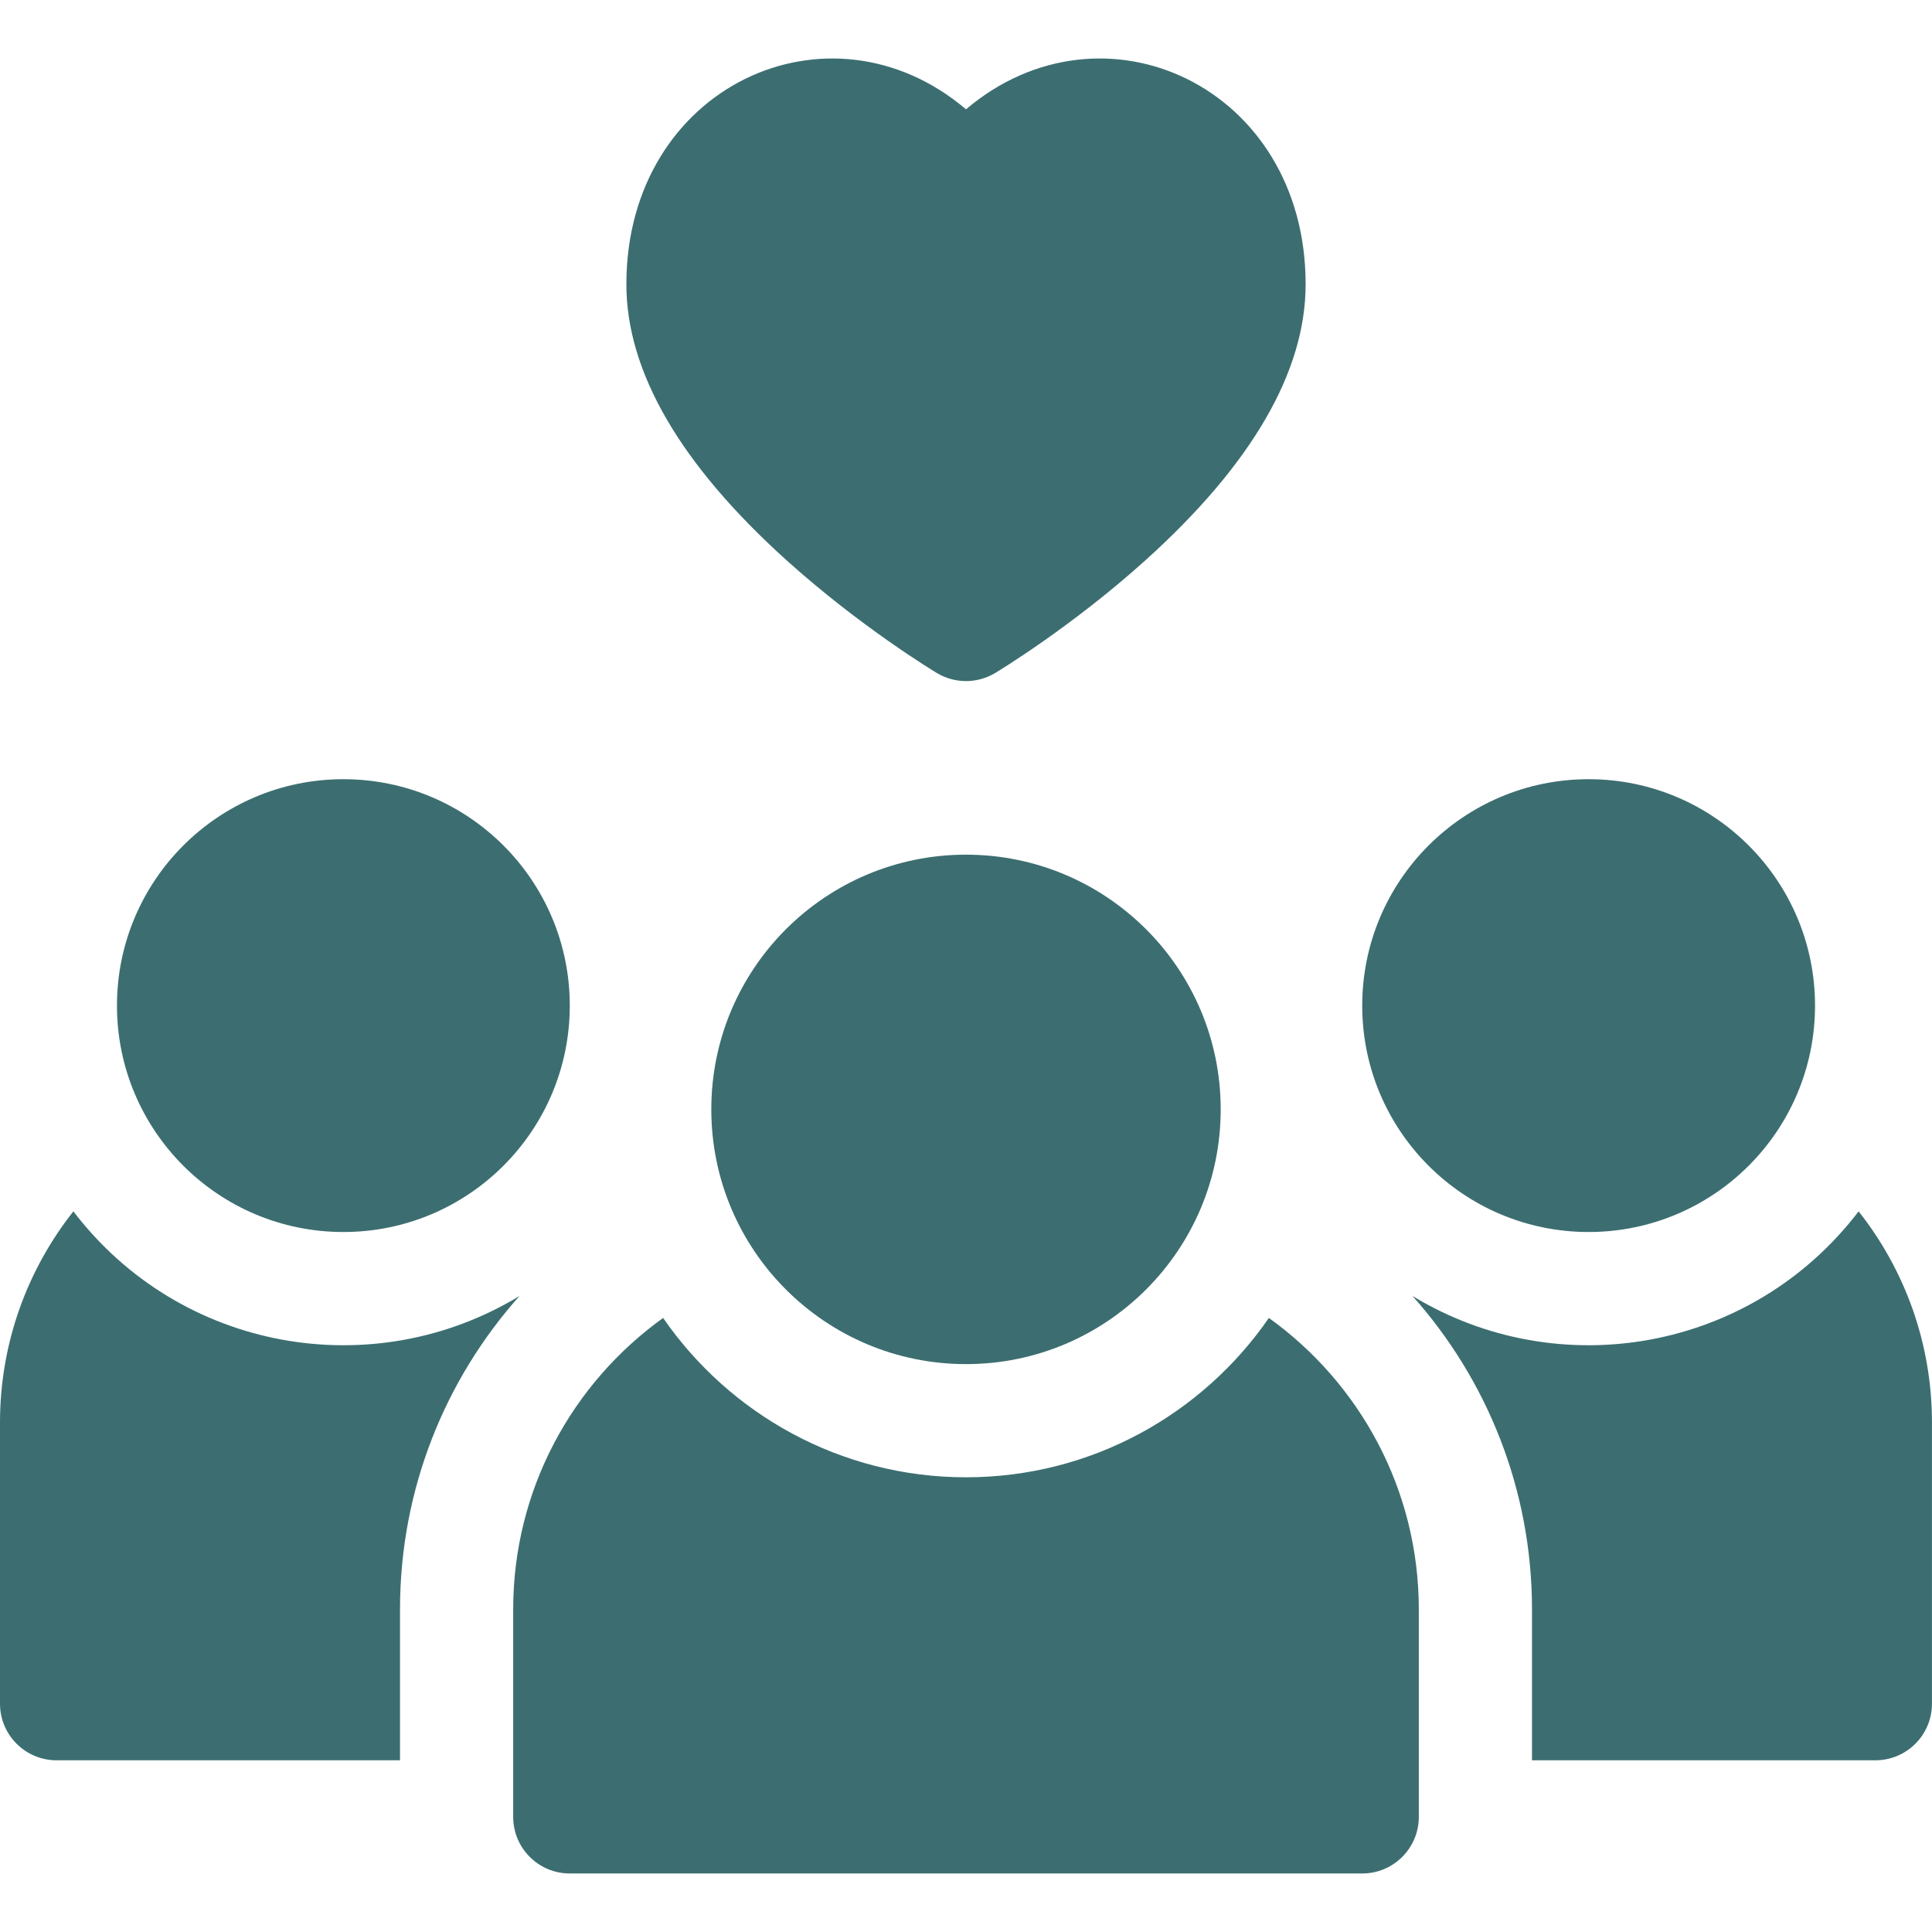 <svg width="48" height="48" viewBox="0 0 48 48" fill="none" xmlns="http://www.w3.org/2000/svg">
<path d="M1.823 30.096C0.682 31.54 0 33.364 0 35.344V42.328C0 43.105 0.63 43.734 1.406 43.734H9.938V39.984C9.938 36.999 11.06 34.27 12.906 32.199C9.261 34.411 4.476 33.572 1.823 30.096Z" fill="#3C6E71"/>
<path d="M46.177 30.096C43.523 33.572 38.738 34.411 35.094 32.199C36.94 34.27 38.062 36.999 38.062 39.984V43.734H46.593C47.369 43.734 47.999 43.105 47.999 42.328V35.344C47.999 33.364 47.318 31.54 46.177 30.096Z" fill="#3C6E71"/>
<path d="M31.525 32.744C29.875 35.133 27.117 36.703 24 36.703C20.883 36.703 18.125 35.133 16.475 32.744C14.221 34.362 12.75 37.004 12.75 39.984V45.14C12.75 45.917 13.38 46.546 14.156 46.546H33.844C34.62 46.546 35.25 45.917 35.25 45.14V39.984C35.25 37.004 33.779 34.362 31.525 32.744Z" fill="#3C6E71"/>
<path d="M24 33.891C27.495 33.891 30.328 31.057 30.328 27.562C30.328 24.068 27.495 21.234 24 21.234C20.505 21.234 17.672 24.068 17.672 27.562C17.672 31.057 20.505 33.891 24 33.891Z" fill="#3C6E71"/>
<path d="M8.531 30.609C11.638 30.609 14.156 28.091 14.156 24.984C14.156 21.878 11.638 19.359 8.531 19.359C5.425 19.359 2.906 21.878 2.906 24.984C2.906 28.091 5.425 30.609 8.531 30.609Z" fill="#3C6E71"/>
<path d="M39.469 30.609C42.575 30.609 45.094 28.091 45.094 24.984C45.094 21.878 42.575 19.359 39.469 19.359C36.362 19.359 33.844 21.878 33.844 24.984C33.844 28.091 36.362 30.609 39.469 30.609Z" fill="#3C6E71"/>
<path d="M19.543 13.921C21.381 15.577 23.2 16.675 23.276 16.721C23.722 16.988 24.278 16.988 24.724 16.721C24.8 16.675 26.619 15.577 28.457 13.921C31.098 11.541 32.438 9.234 32.438 7.064C32.438 2.144 27.399 -0.169 24 2.716C20.602 -0.168 15.562 2.143 15.562 7.064C15.562 9.234 16.902 11.541 19.543 13.921Z" fill="#3C6E71"/>
</svg>
